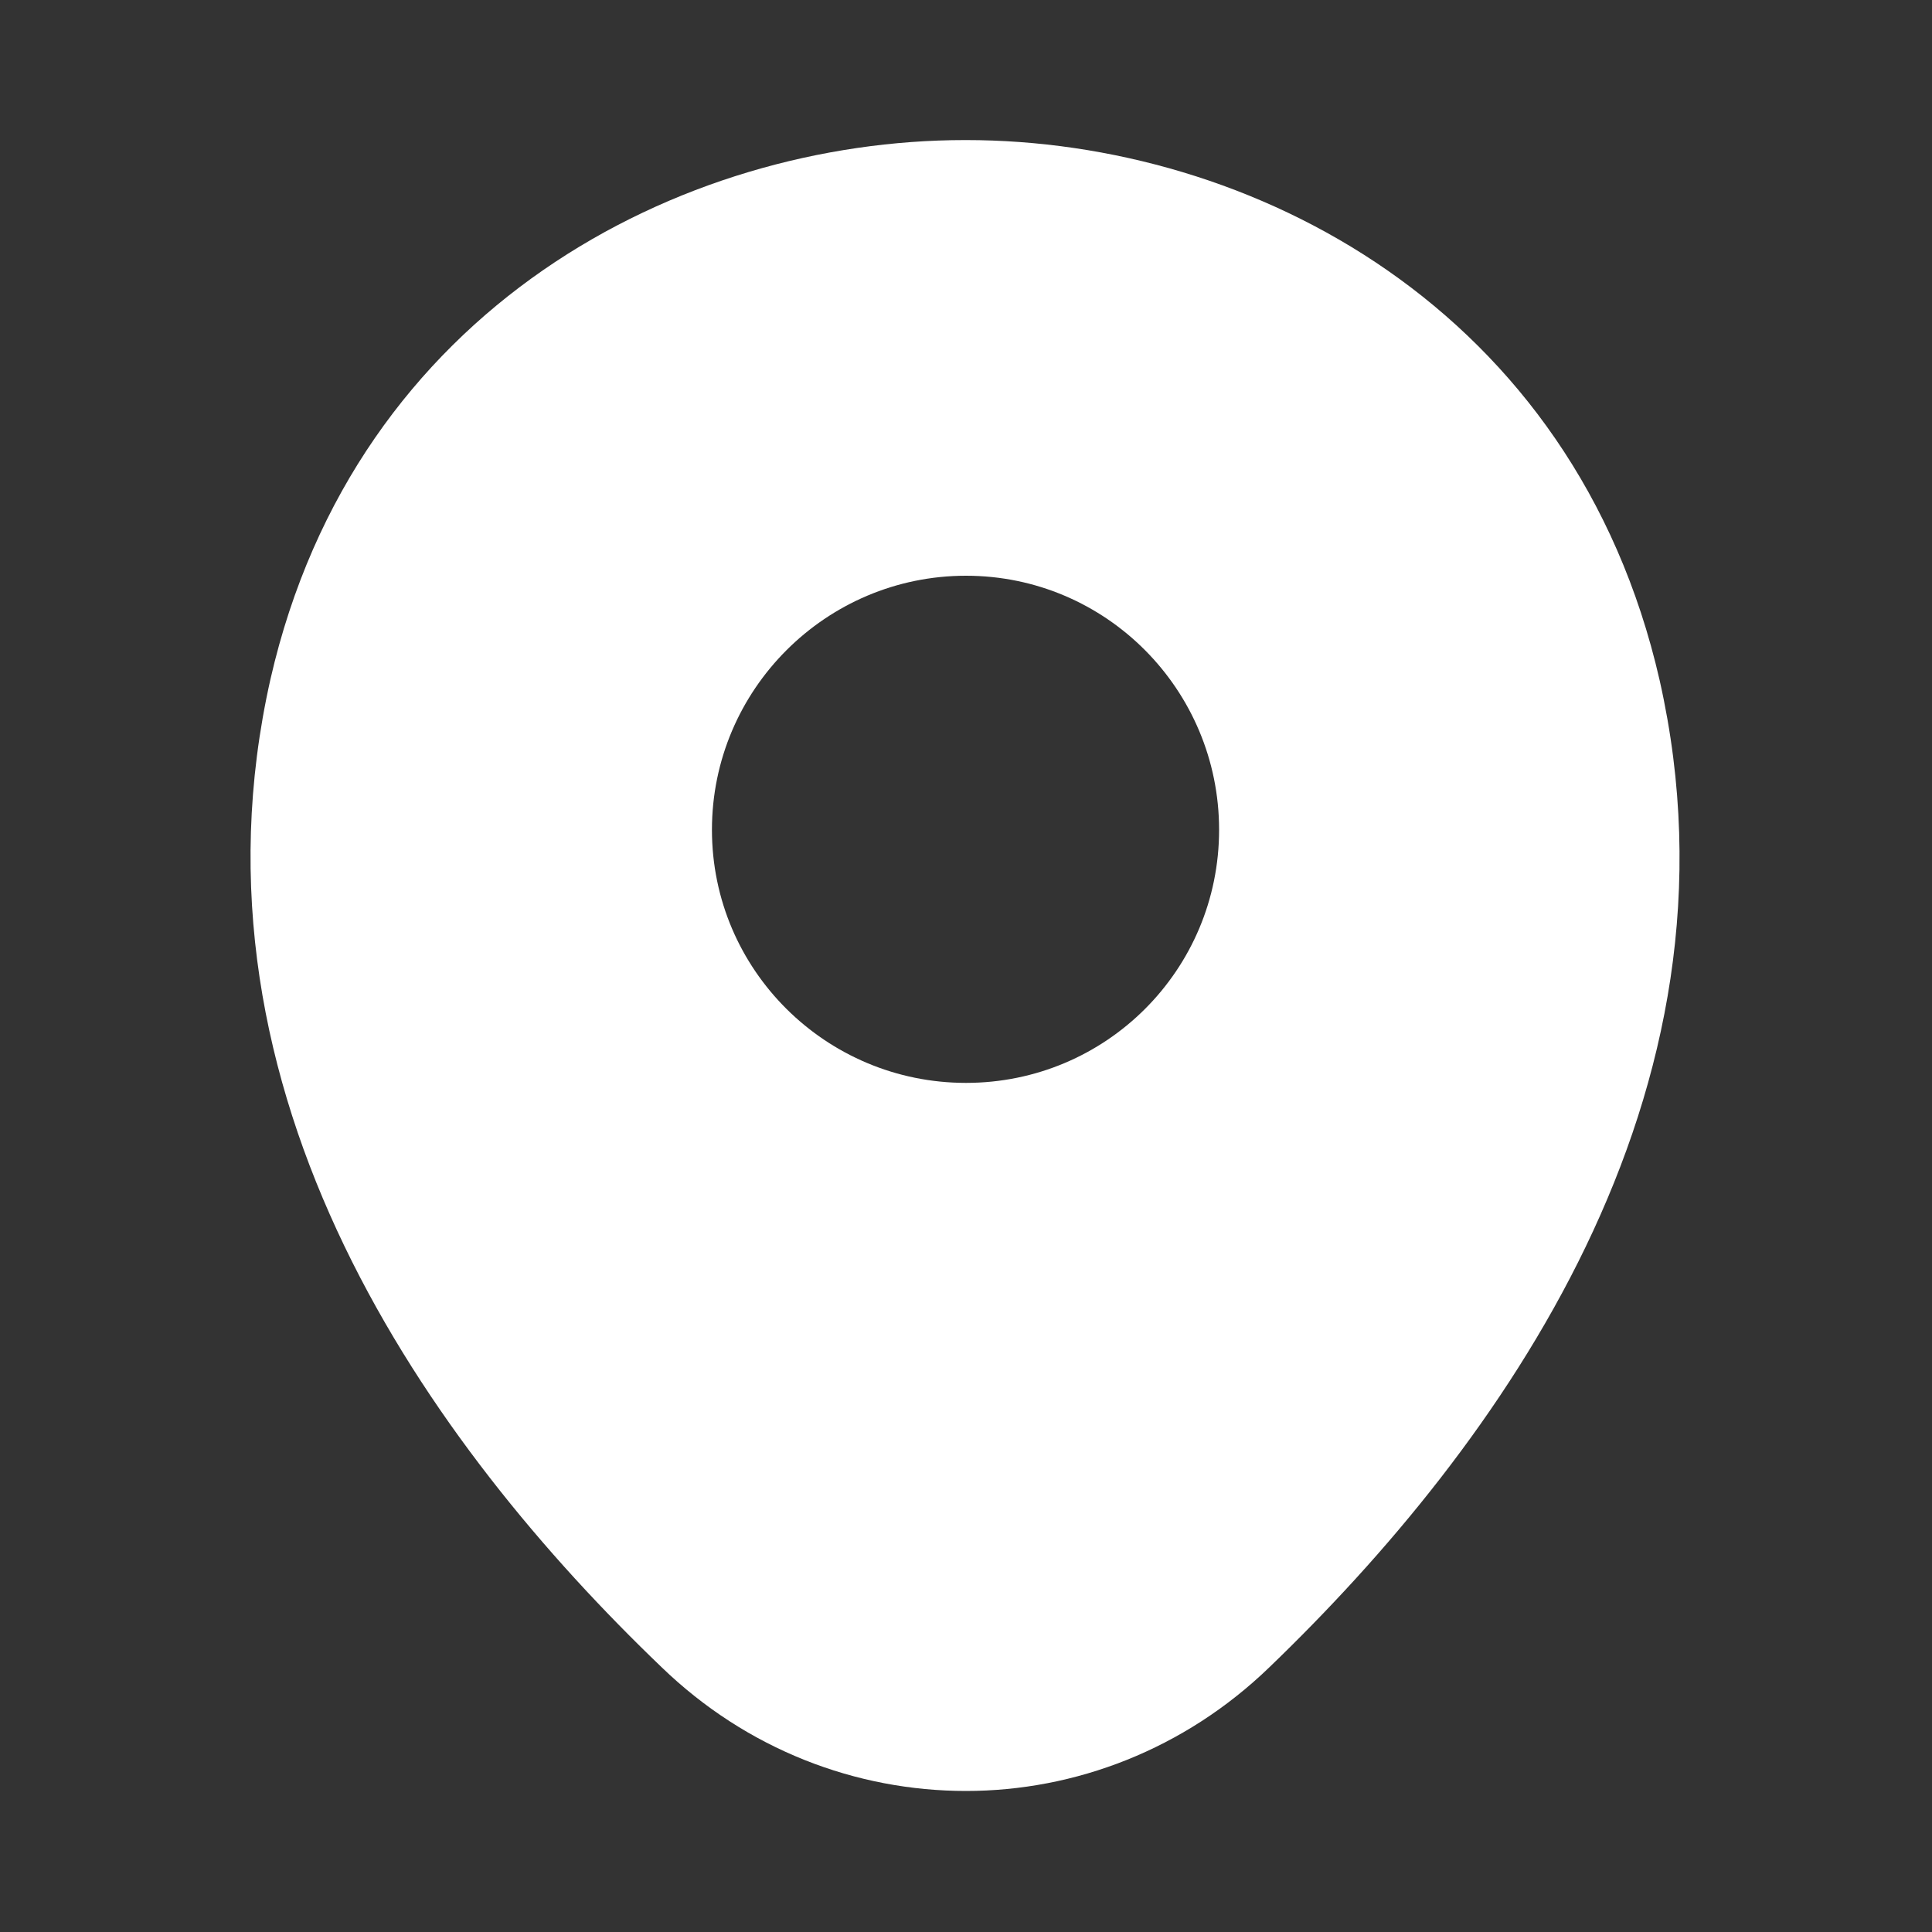 <svg width="20" height="20" viewBox="0 0 20 20" fill="none" xmlns="http://www.w3.org/2000/svg" xmlns:xlink="http://www.w3.org/1999/xlink">
	<rect x="0" y="0" width="20" height="20" fill="#333333" stroke="none"/>
	<desc>
			Created with Pixso.
	</desc>
	<defs/>
	<path d="M17.18 7.04C16.3 3.19 12.95 1.45 10 1.45C10 1.45 10 1.45 9.99 1.45C7.05 1.45 3.68 3.18 2.8 7.03C1.83 11.33 4.46 14.97 6.85 17.26C7.73 18.11 8.86 18.54 10 18.54C11.13 18.54 12.26 18.11 13.14 17.26C15.52 14.97 18.15 11.34 17.18 7.04ZM10 11.21C8.55 11.21 7.37 10.04 7.37 8.59C7.37 7.14 8.55 5.96 10 5.96C11.45 5.96 12.62 7.14 12.62 8.59C12.62 10.04 11.45 11.21 10 11.21Z" fill="#FFFFFF" fill-opacity="1" fill-rule="nonzero"/>
	<g opacity="0"/>
	<g opacity="0"/>
</svg>
